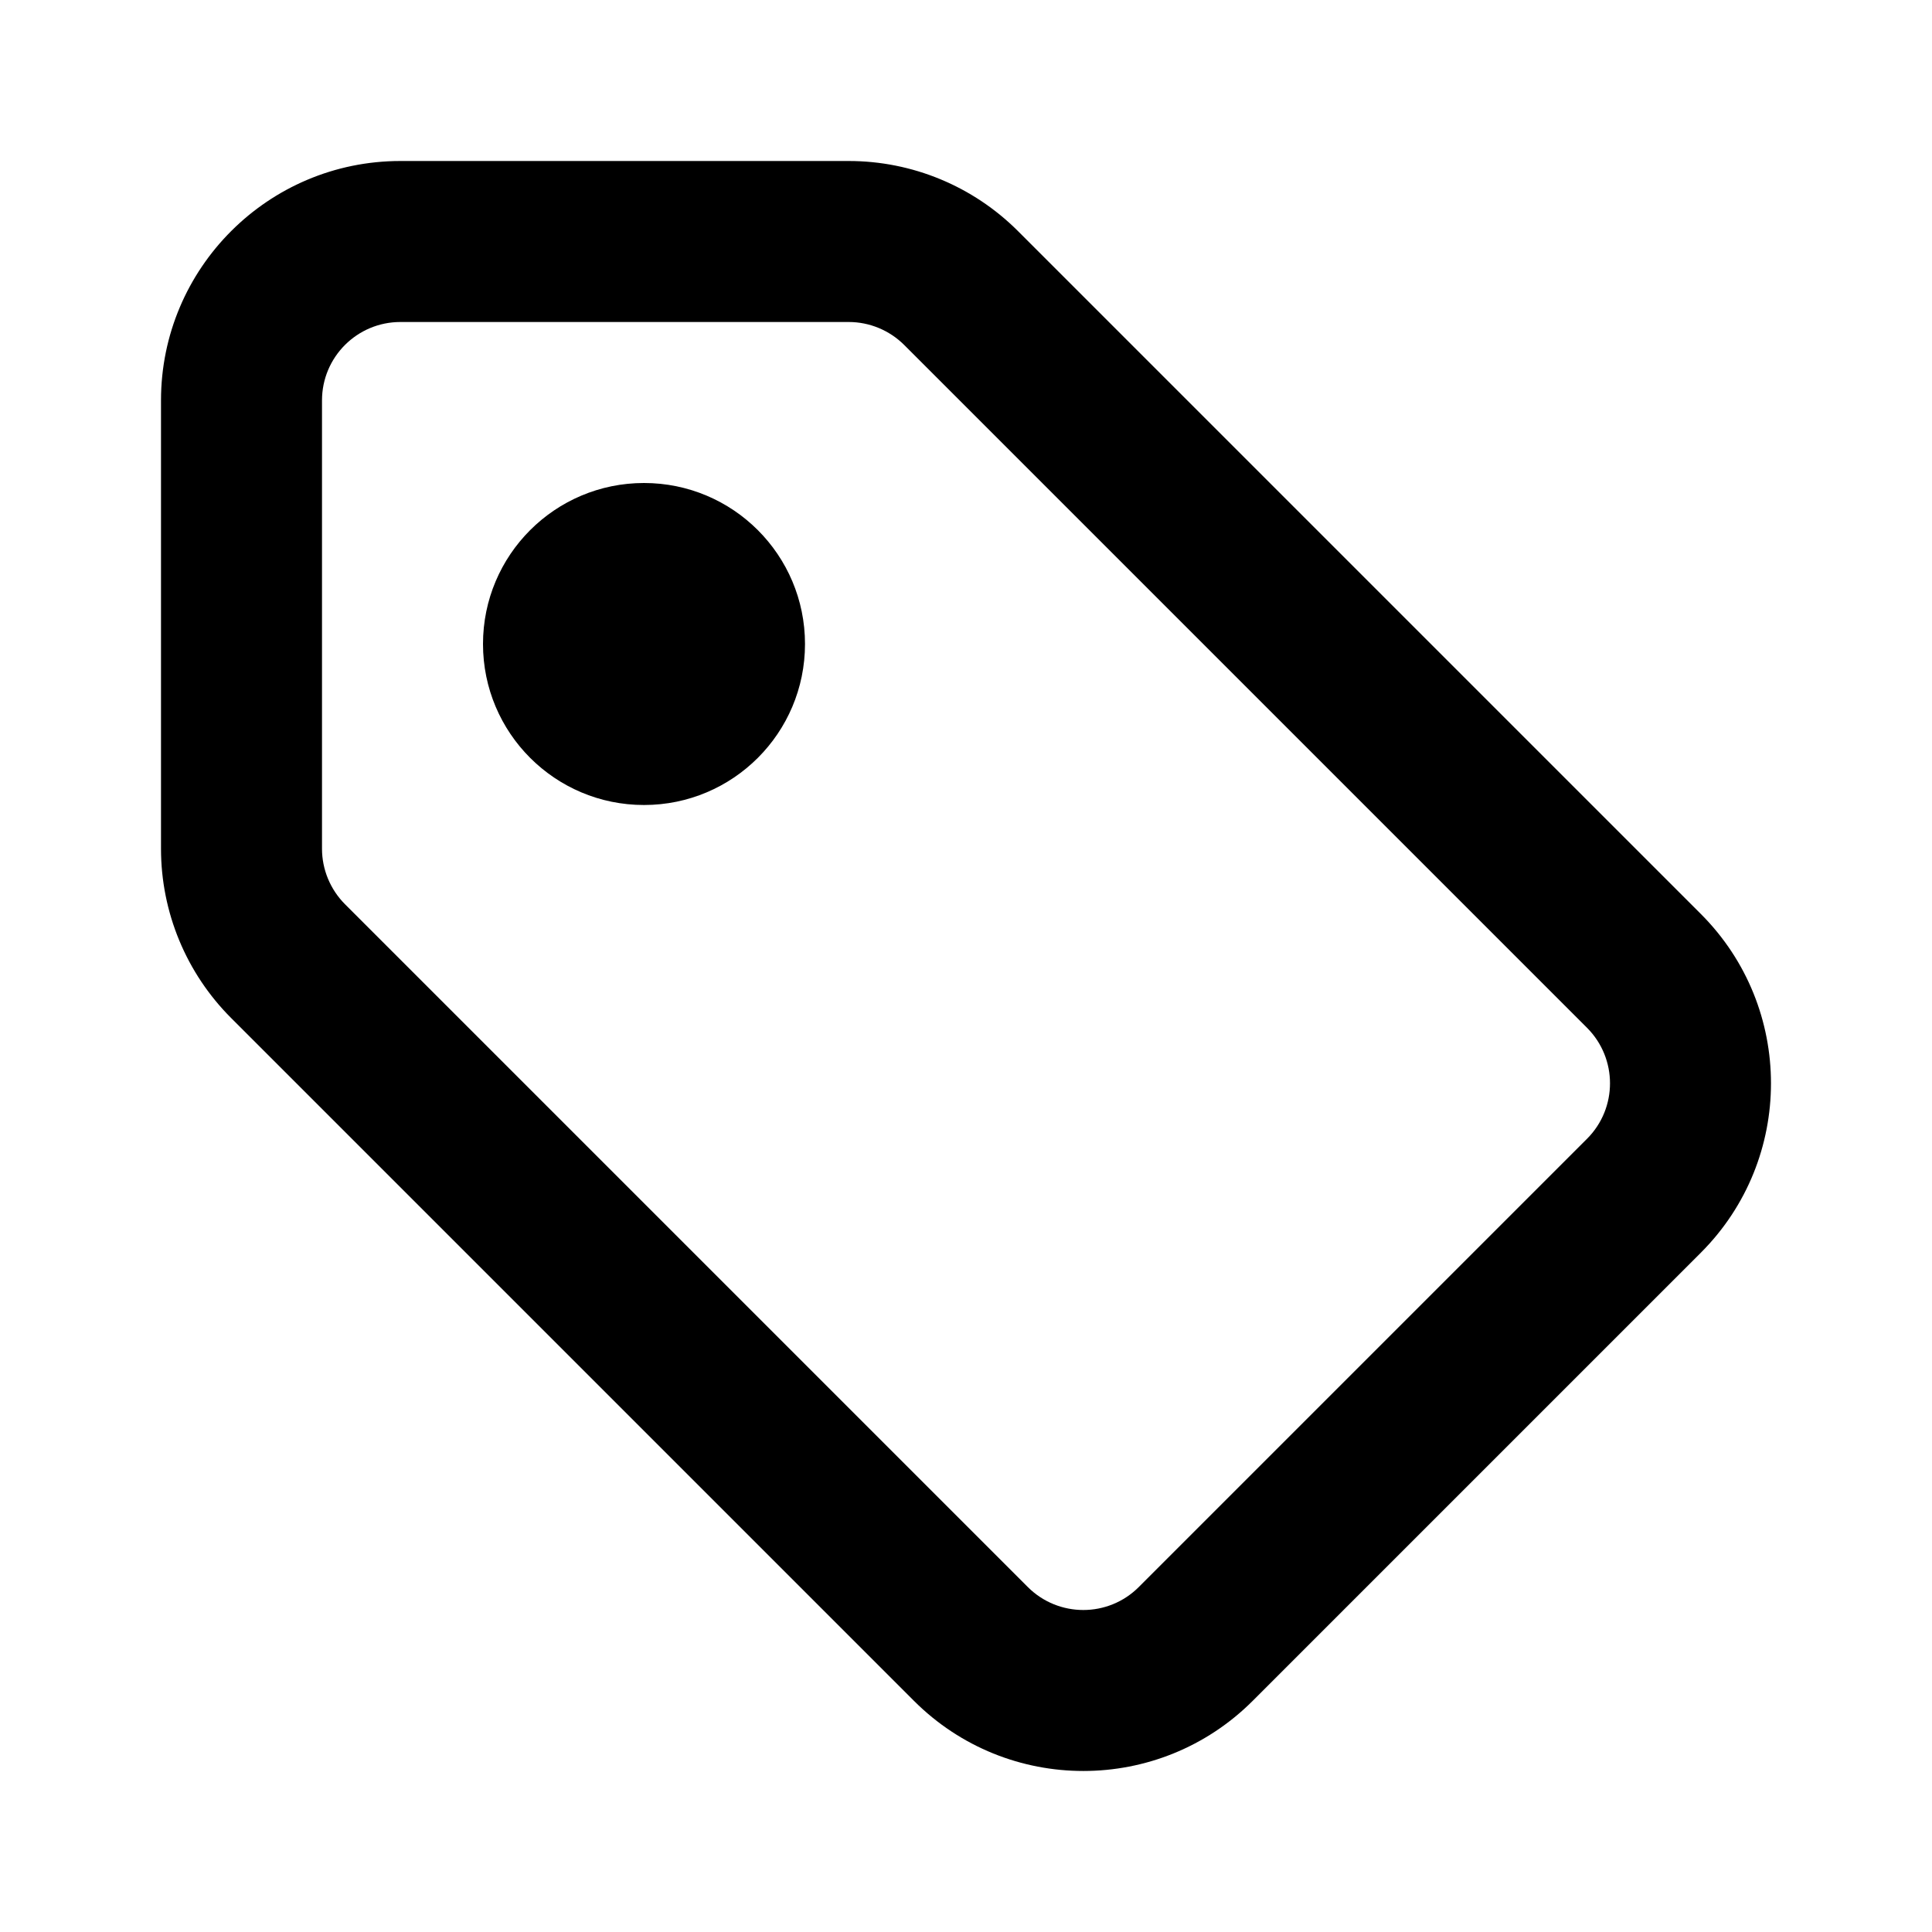 <?xml version="1.0" encoding="utf-8"?>
<svg fill="#000000" width="800px" height="800px" viewBox="0 0 24 24" xmlns="http://www.w3.org/2000/svg">
  <path fill-rule="evenodd" d="M10.543,2 C11.332,2 12.088,2.313 12.646,2.871 L21.129,11.354 C22.29,12.516 22.29,14.399 21.129,15.561 L15.561,21.129 C14.399,22.29 12.516,22.29 11.354,21.129 L2.871,12.646 C2.313,12.088 2,11.332 2,10.543 L2,4.974 C2,3.332 3.332,2 4.974,2 L10.543,2 Z M10.543,4 L4.974,4 C4.436,4 4,4.436 4,4.974 L4,10.543 C4,10.801 4.103,11.049 4.285,11.232 L12.768,19.715 C13.149,20.095 13.766,20.095 14.146,19.715 L19.715,14.146 C20.095,13.766 20.095,13.149 19.715,12.768 L11.232,4.285 C11.049,4.103 10.801,4 10.543,4 Z M8,6 C9.105,6 10,6.895 10,8 C10,9.105 9.105,10 8,10 C6.895,10 6,9.105 6,8 C6,6.895 6.895,6 8,6 Z"/>
</svg>